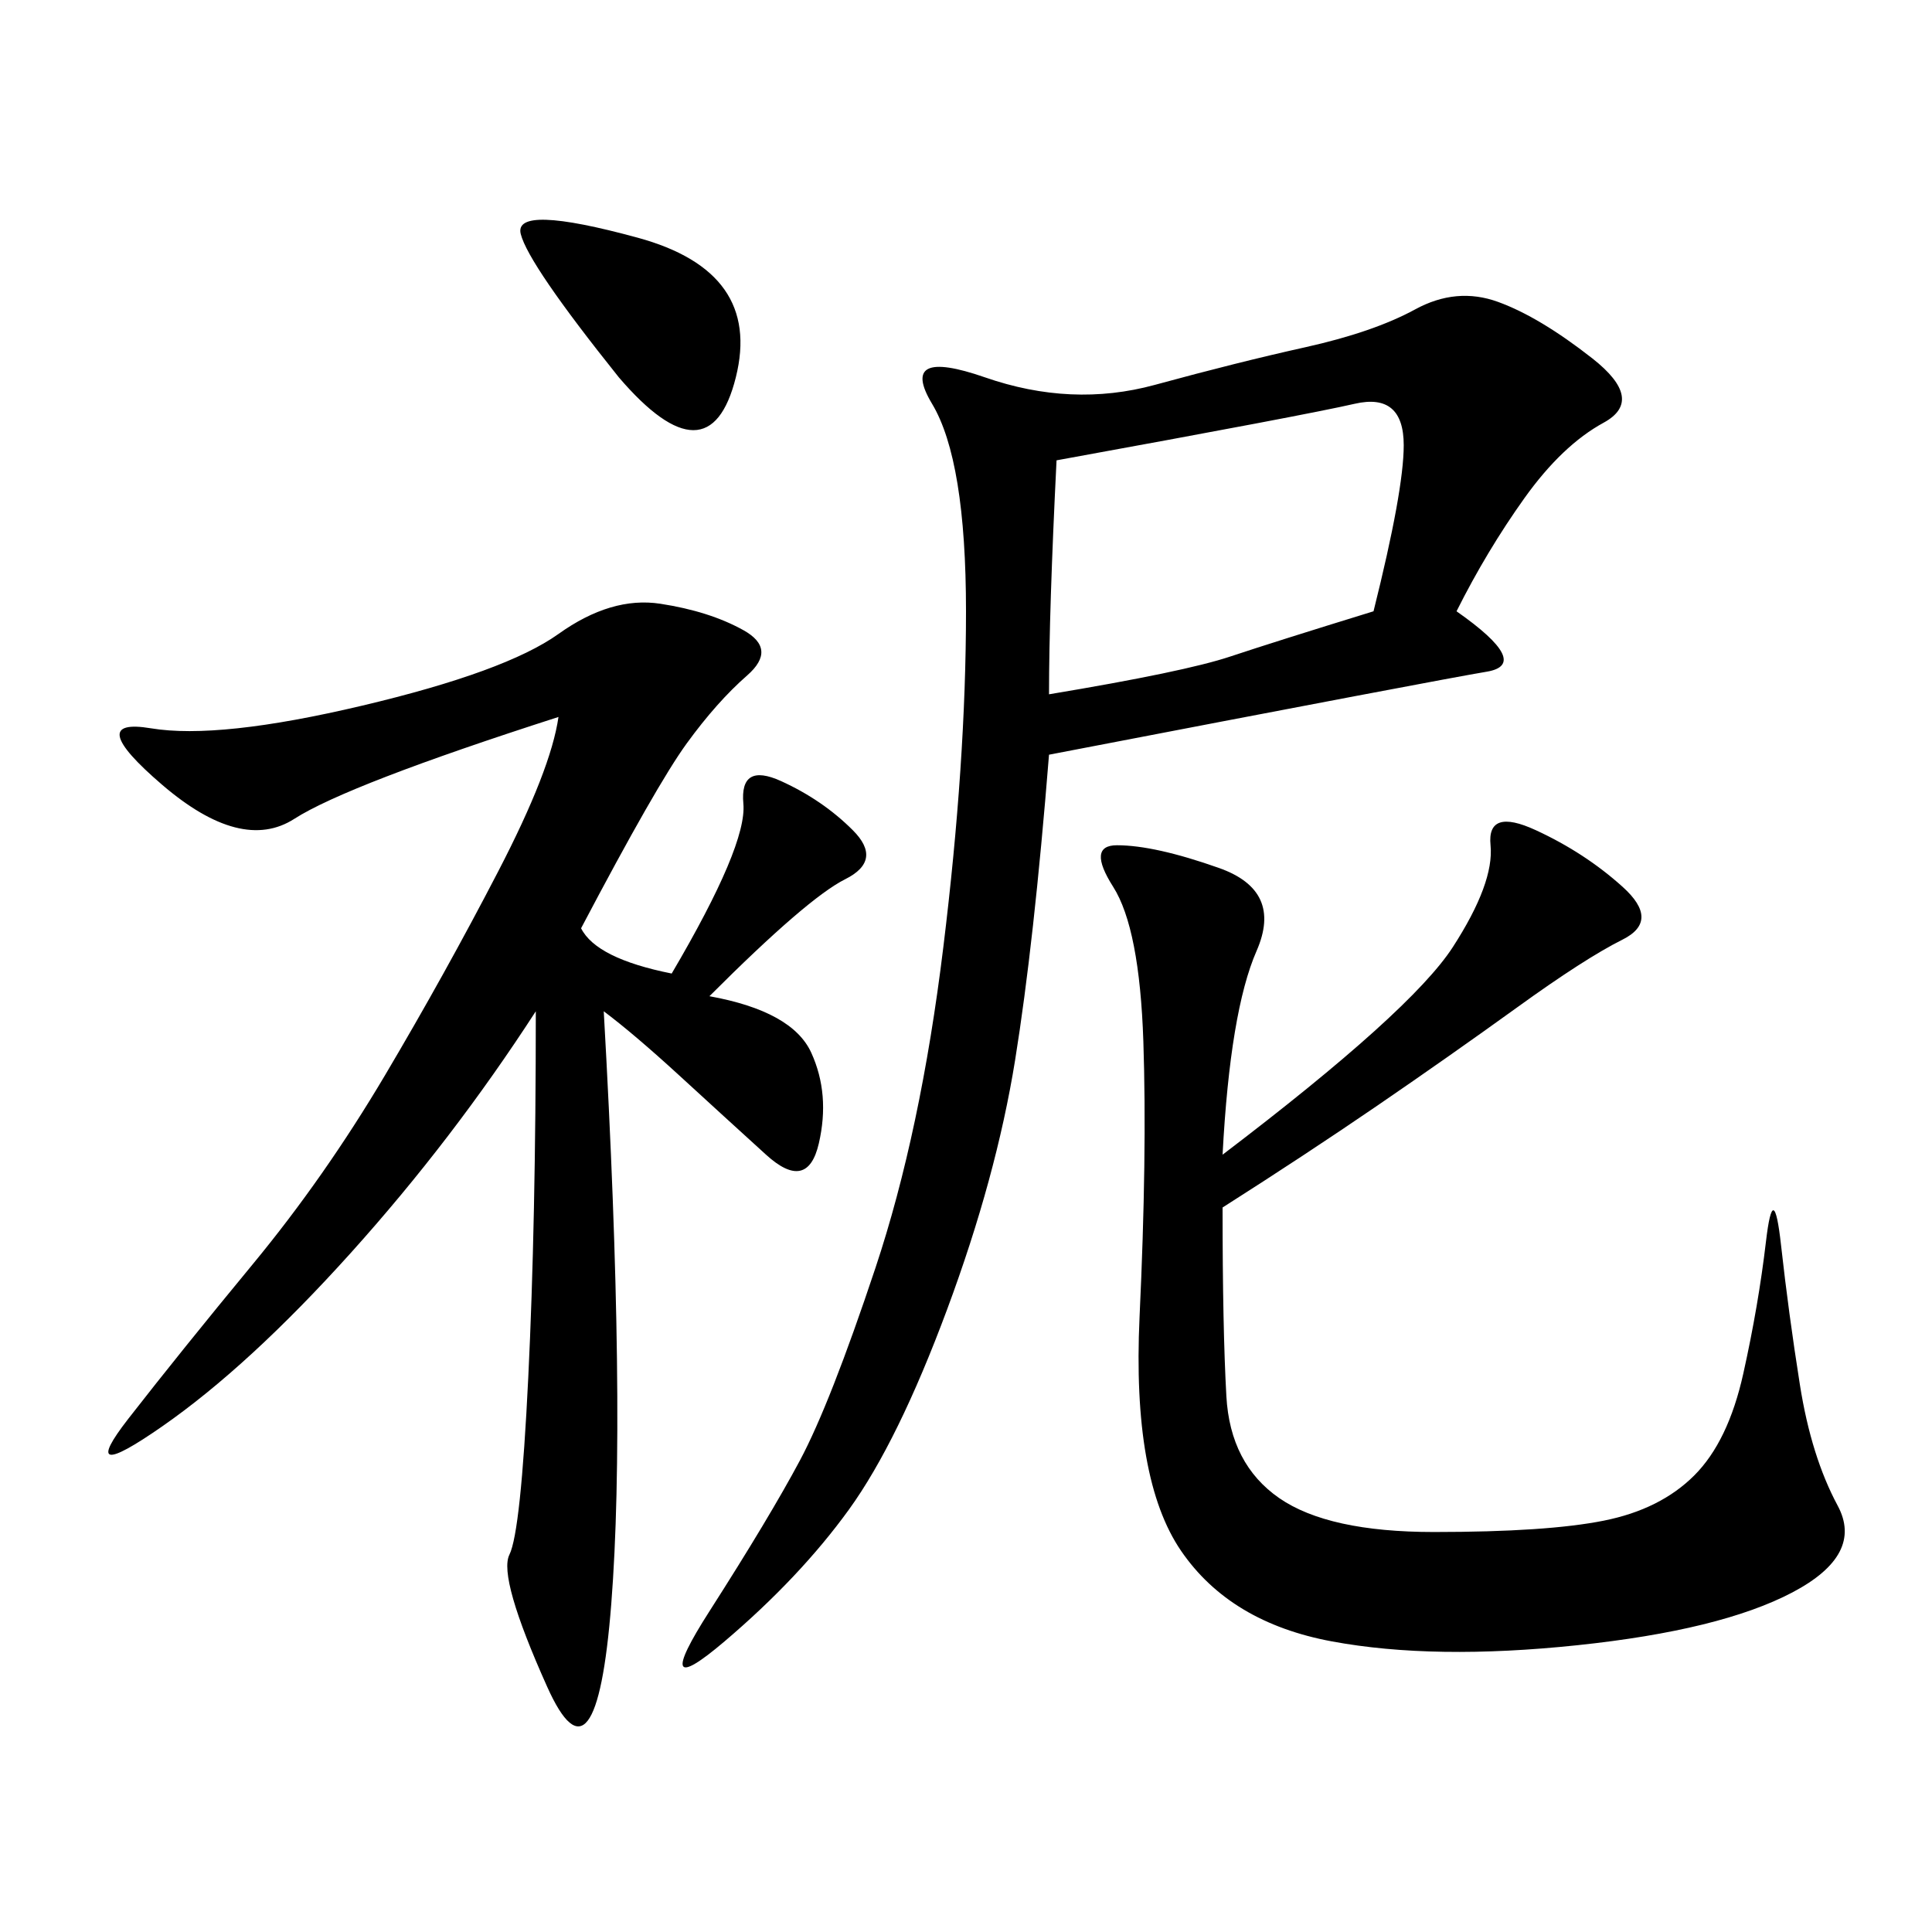 <svg xmlns="http://www.w3.org/2000/svg" xmlns:xlink="http://www.w3.org/1999/xlink" width="300" height="300"><path d="M226.17 94.92Q237.89 103.13 230.86 104.30Q223.83 105.47 162.89 117.19L162.89 117.19Q160.55 146.48 157.62 164.65Q154.69 182.81 147.07 203.32Q139.45 223.83 131.84 234.38Q124.22 244.92 112.50 254.88Q100.78 264.84 110.16 250.20Q119.53 235.55 124.22 226.76Q128.91 217.97 135.94 196.88Q142.97 175.78 146.48 147.07Q150 118.36 150 94.92L150 94.92Q150 71.48 144.73 62.70Q139.45 53.91 152.93 58.59Q166.41 63.28 179.30 59.77Q192.19 56.25 202.73 53.91Q213.28 51.56 219.73 48.05Q226.17 44.53 232.62 46.88Q239.06 49.22 247.27 55.66Q255.47 62.11 249.02 65.63Q242.58 69.14 236.72 77.34Q230.86 85.55 226.17 94.92L226.17 94.92ZM104.30 151.17Q116.02 131.25 115.43 124.80Q114.84 118.36 121.29 121.29Q127.73 124.22 132.42 128.91Q137.11 133.59 131.25 136.52Q125.39 139.45 110.16 154.69L110.16 154.69Q123.05 157.03 125.98 163.48Q128.91 169.92 127.15 177.54Q125.39 185.16 118.95 179.30Q112.50 173.44 105.47 166.99Q98.44 160.55 93.75 157.03L93.75 157.03Q97.27 219.14 94.92 249.02Q92.58 278.91 84.96 261.91Q77.34 244.92 79.10 241.41Q80.86 237.89 82.03 213.87Q83.20 189.84 83.20 157.03L83.20 157.03Q70.31 176.95 54.49 194.53Q38.67 212.11 25.20 221.48Q11.72 230.86 19.92 220.31Q28.13 209.77 39.26 196.29Q50.39 182.81 59.77 166.99Q69.14 151.17 77.34 135.35Q85.55 119.53 86.72 111.33L86.72 111.33Q53.91 121.88 45.70 127.15Q37.50 132.42 25.20 121.88Q12.89 111.33 23.44 113.09Q33.98 114.84 56.25 109.57Q78.52 104.30 86.72 98.44Q94.92 92.58 102.54 93.75Q110.16 94.92 115.43 97.85Q120.70 100.78 116.02 104.88Q111.33 108.98 106.64 115.43Q101.95 121.88 90.23 144.14L90.23 144.14Q92.58 148.83 104.30 151.17L104.30 151.17ZM189.84 187.50Q189.84 206.25 190.43 216.80Q191.02 227.34 198.63 232.62Q206.25 237.89 222.66 237.89L222.66 237.89Q240.23 237.89 249.02 236.13Q257.81 234.38 263.09 229.10Q268.36 223.83 270.70 213.28Q273.05 202.73 274.22 192.77Q275.39 182.81 276.56 193.36Q277.73 203.91 279.49 215.04Q281.25 226.17 285.35 233.79Q289.45 241.41 278.32 247.27Q267.19 253.13 244.92 255.47Q222.66 257.81 206.84 254.88Q191.02 251.95 183.40 240.82Q175.78 229.69 176.95 204.49Q178.13 179.30 177.54 161.72Q176.95 144.14 172.85 137.70Q168.75 131.25 173.44 131.25L173.44 131.25Q179.30 131.25 189.26 134.77Q199.22 138.28 195.12 147.66Q191.02 157.03 189.84 179.30L189.84 179.30Q219.14 157.03 225.59 147.07Q232.03 137.11 231.45 131.25Q230.86 125.39 238.48 128.91Q246.09 132.42 251.95 137.70Q257.81 142.97 251.95 145.90Q246.09 148.83 235.55 156.45Q225 164.06 213.87 171.68Q202.73 179.30 189.84 187.50L189.84 187.50ZM164.06 71.48Q162.89 94.92 162.89 107.81L162.89 107.81Q183.98 104.30 191.02 101.95Q198.05 99.61 213.28 94.92L213.28 94.92Q217.97 76.17 217.97 69.14L217.97 69.14Q217.97 60.94 210.35 62.70Q202.73 64.45 164.06 71.48L164.06 71.48ZM96.09 58.59Q82.03 41.02 80.86 36.33Q79.69 31.64 99.02 36.91Q118.36 42.19 114.26 58.59Q110.16 75 96.09 58.59L96.09 58.59Z"/></svg>